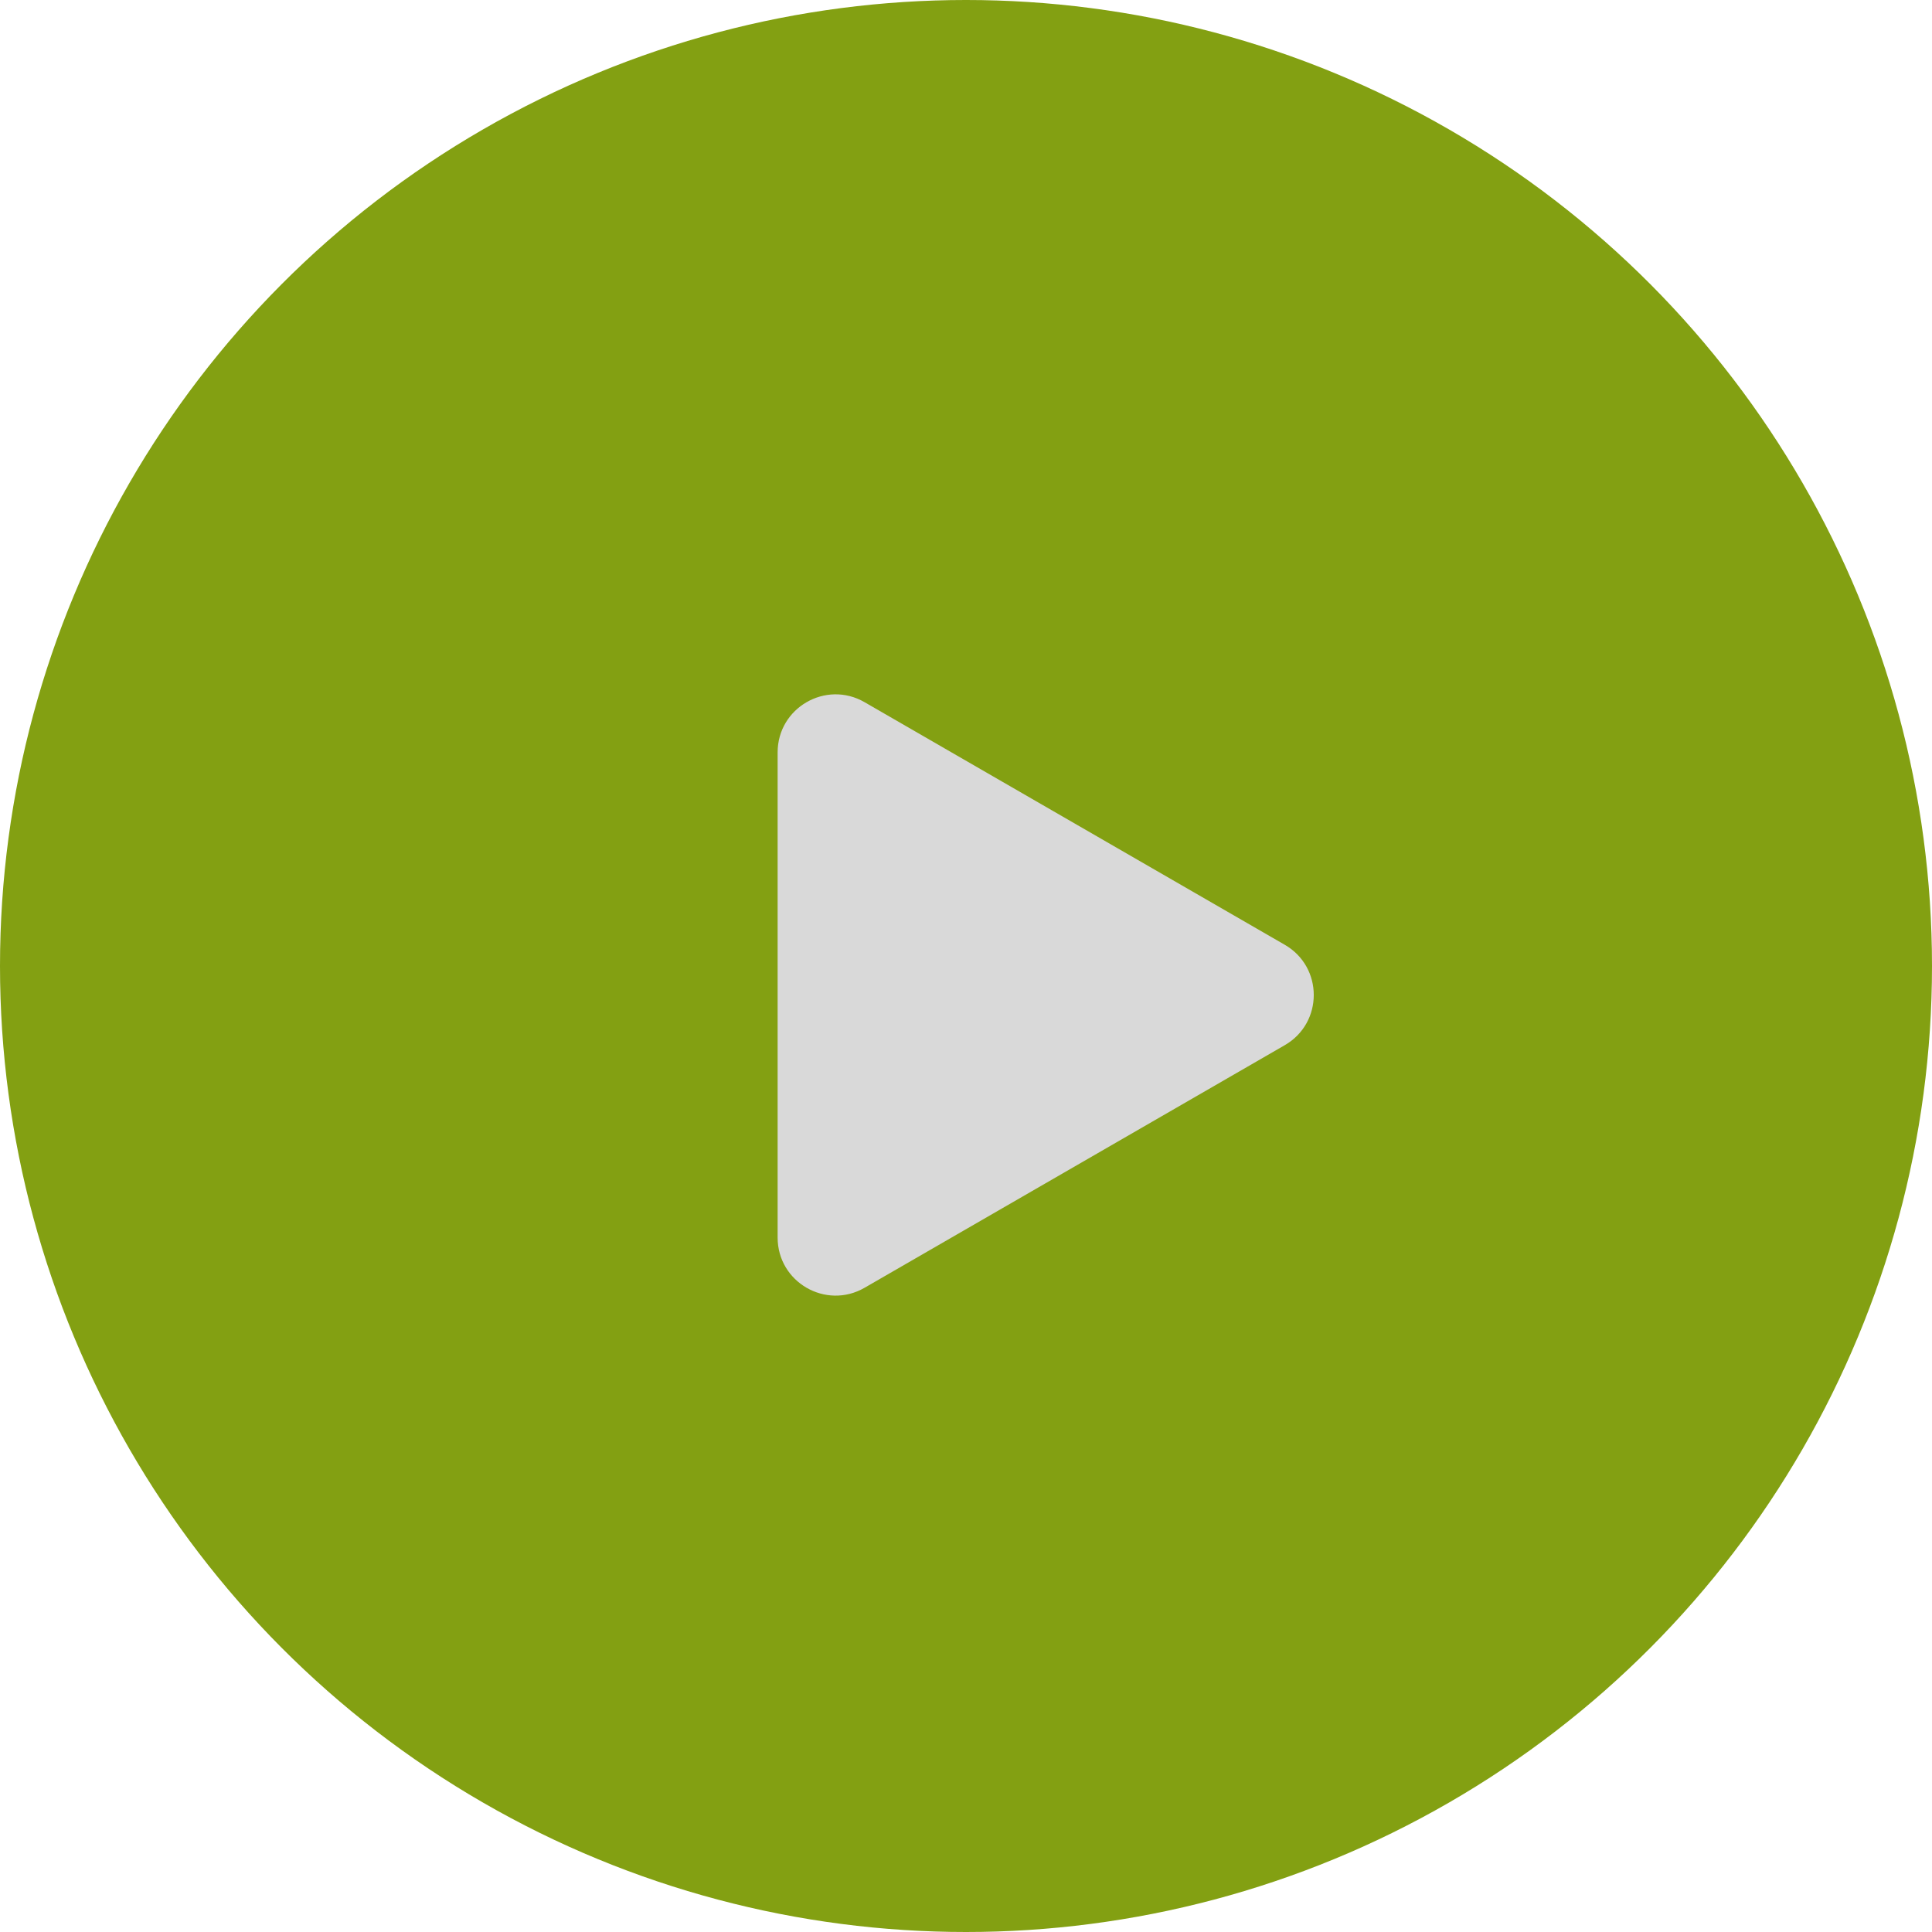 <?xml version="1.0" encoding="UTF-8"?> <svg xmlns="http://www.w3.org/2000/svg" width="100" height="100" viewBox="0 0 100 100" fill="none"><circle cx="50" cy="50" r="50" fill="#83A012"></circle><path d="M66.5 48.902C68.5 50.057 68.5 52.943 66.5 54.098L44.75 66.655C42.75 67.81 40.25 66.367 40.25 64.057L40.25 38.943C40.25 36.633 42.75 35.19 44.75 36.345L66.5 48.902Z" fill="#D9D9D9"></path></svg> 